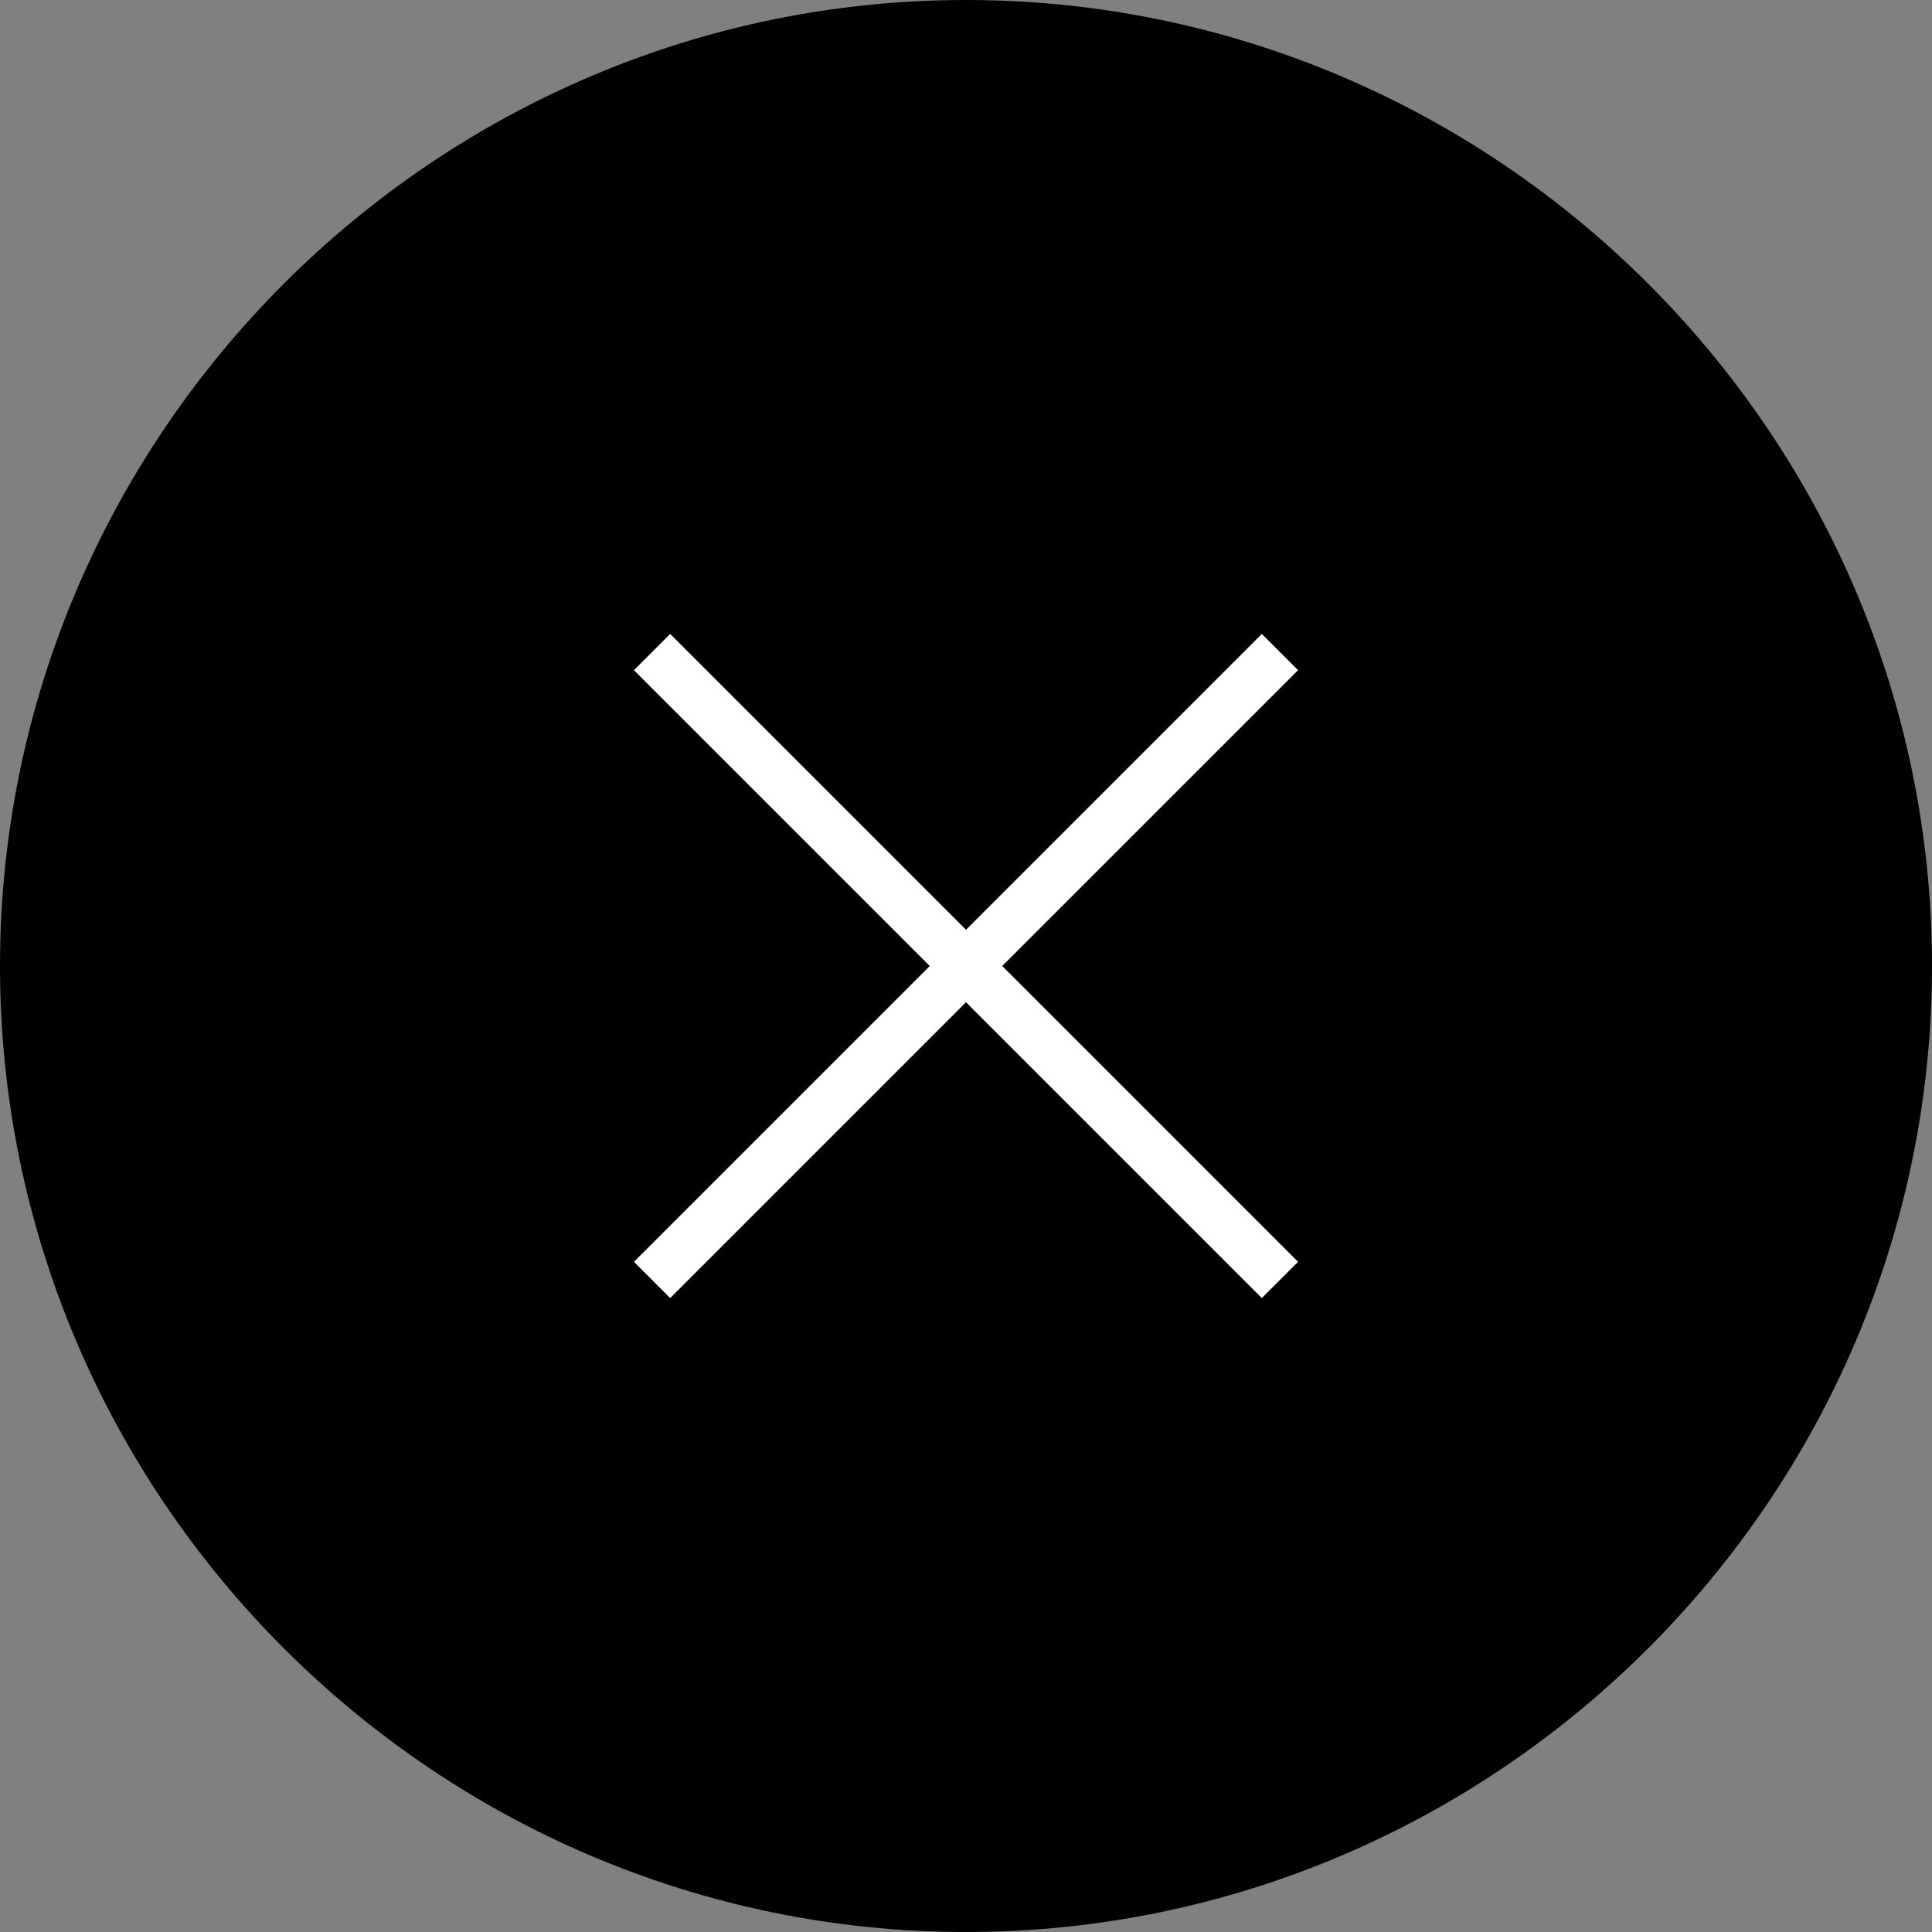 <svg enable-background="new 0 0 32 32" viewBox="0 0 32 32" xmlns="http://www.w3.org/2000/svg"><rect x="0" y="0" width="32" height="32" fill="#808080" stroke="none"/><path d="m16 32c-8.8 0-16-7.2-16-16 0-8.8 7.2-16 16-16 8.8 0 16 7.2 16 16 0 8.8-7.2 16-16 16z"/><path d="m21.5 11.1-.6-.6-4.9 4.9-4.9-4.9-.6.6 4.9 4.9-4.9 4.9.6.6 4.9-4.9 4.9 4.9.6-.6-4.9-4.9z" fill="#fff"/></svg>
